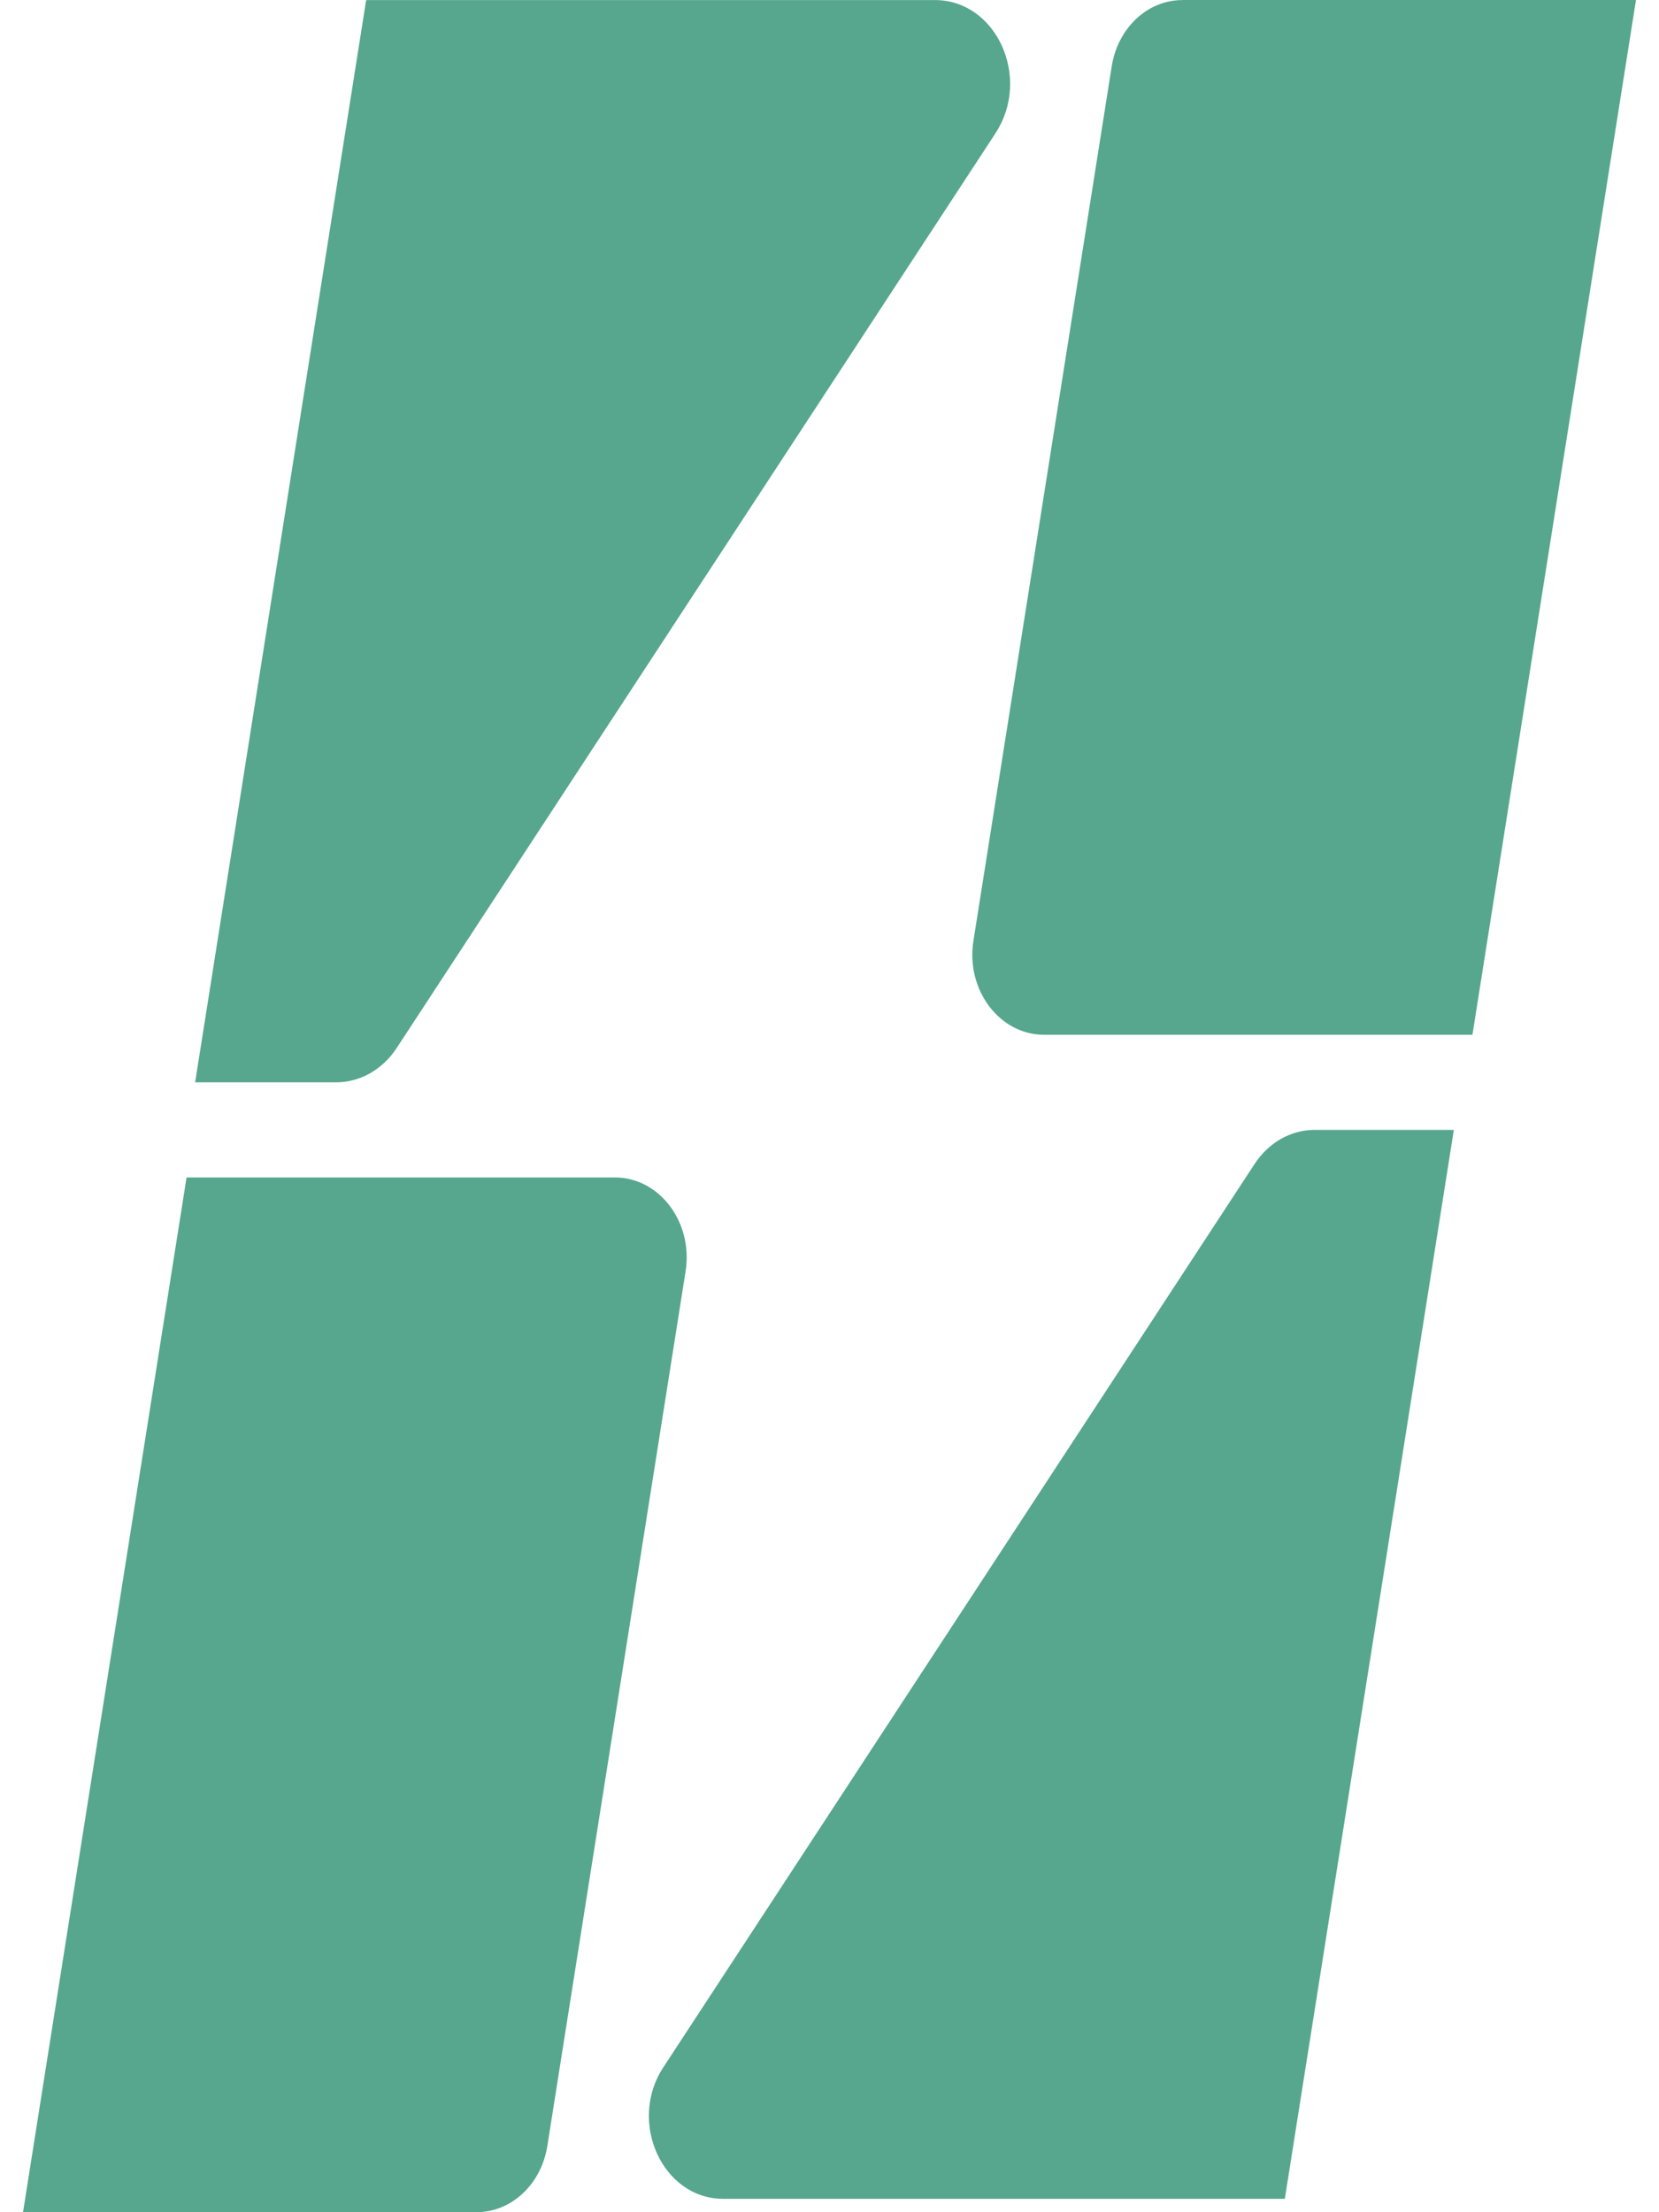 <svg width="24" height="32" viewBox="0 0 24 32" fill="none" xmlns="http://www.w3.org/2000/svg">
<path id="Jeco" d="M14.403 1.925L5.739 15.159C5.535 15.471 5.209 15.656 4.863 15.656H2.823L5.297 0.001H13.526C14.415 0.001 14.926 1.125 14.402 1.925H14.403ZM17.105 0.001C16.601 0.001 16.171 0.404 16.083 0.958L14.082 13.61C13.97 14.318 14.459 14.968 15.104 14.968H21.301L23.667 0H17.105V0.001ZM10.46 31.806H18.587L21.032 16.344H19.017C18.675 16.344 18.353 16.527 18.151 16.835L9.595 29.906C9.078 30.695 9.584 31.806 10.461 31.806H10.46ZM6.896 31.999C7.399 31.999 7.83 31.596 7.918 31.042L9.918 18.39C10.03 17.682 9.541 17.032 8.896 17.032H2.699L0.333 32H6.896V31.999Z" fill="#56A78D"/>
</svg>
